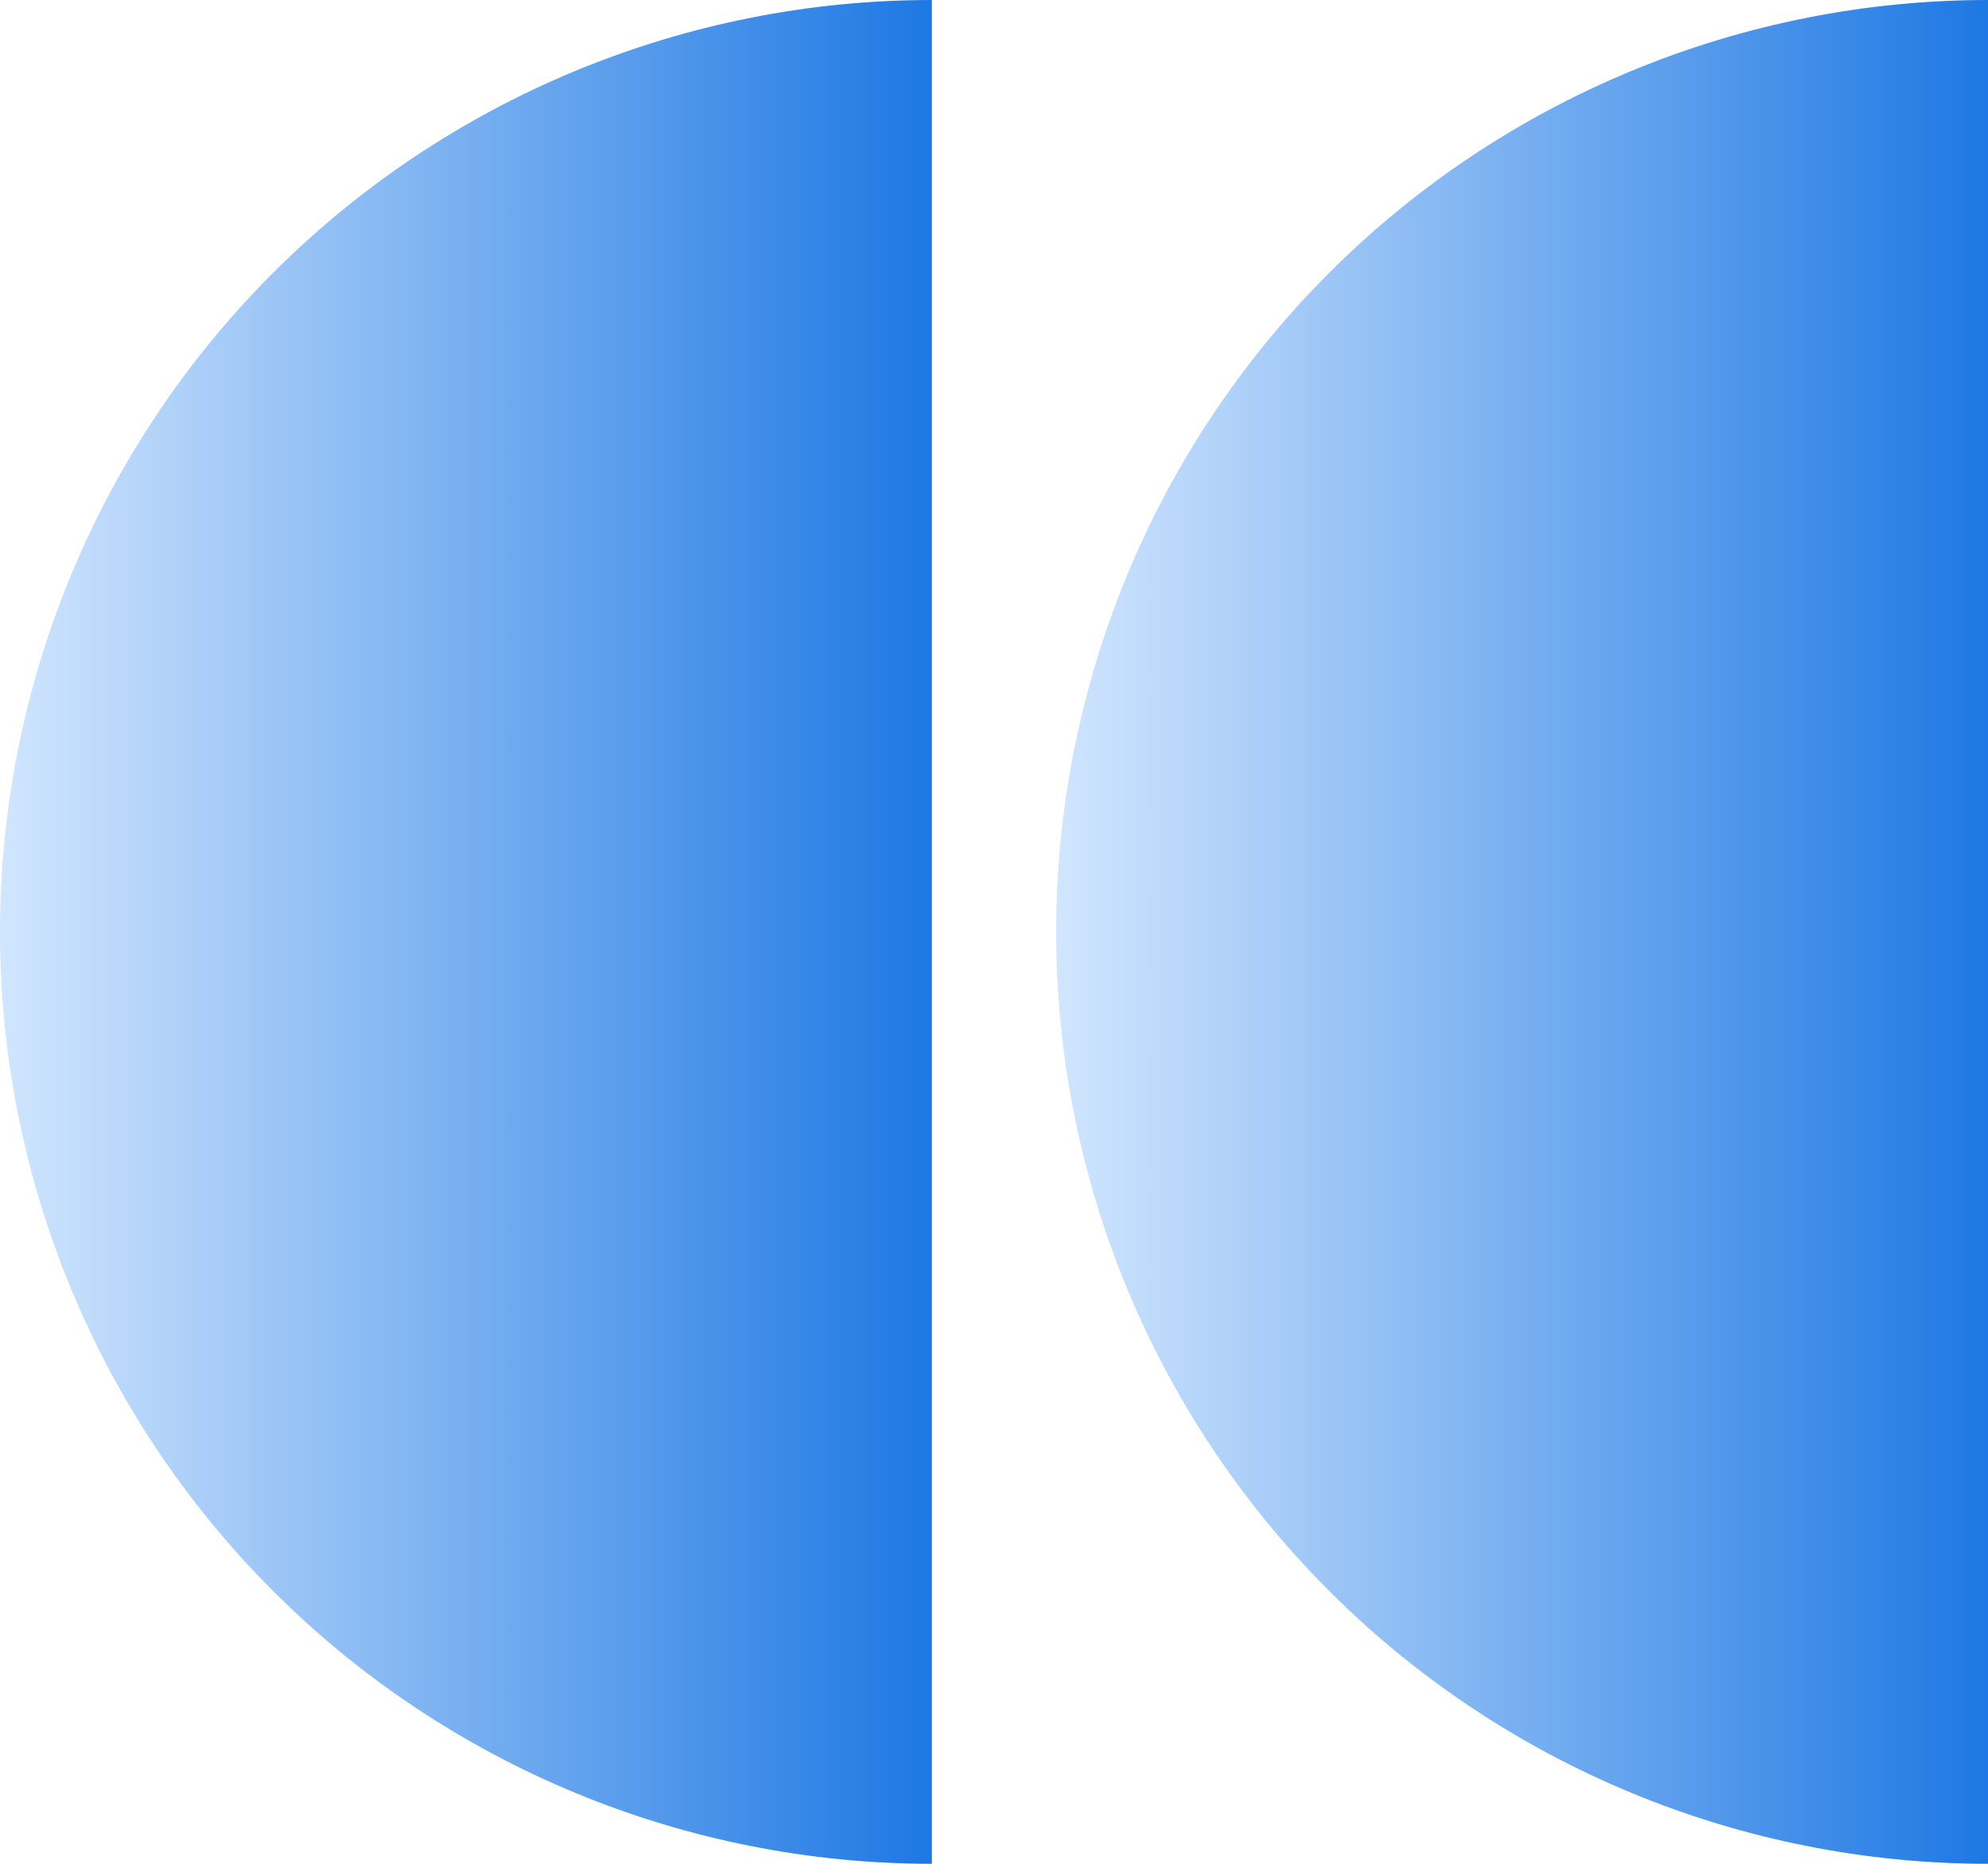 <?xml version="1.0" encoding="UTF-8"?>
<svg xmlns="http://www.w3.org/2000/svg" width="64" height="60" viewBox="0 0 64 60" fill="none">
  <path d="M30 0C26.06 0 22.159 0.776 18.52 2.284C14.88 3.791 11.572 6.001 8.787 8.787C6.001 11.573 3.791 14.88 2.284 18.52C0.776 22.159 -5.72205e-06 26.06 -3.8147e-06 30C-3.8147e-06 33.94 0.776 37.841 2.284 41.48C3.791 45.12 6.001 48.427 8.787 51.213C11.573 53.999 14.88 56.209 18.52 57.716C22.159 59.224 26.06 60 30 60L30 0Z" fill="url(#paint0_linear_6272_16188)"></path>
  <path d="M64 0C60.06 0 56.159 0.776 52.52 2.284C48.88 3.791 45.572 6.001 42.787 8.787C40.001 11.573 37.791 14.88 36.284 18.52C34.776 22.159 34 26.06 34 30C34 33.94 34.776 37.841 36.284 41.48C37.791 45.12 40.001 48.427 42.787 51.213C45.573 53.999 48.88 56.209 52.52 57.716C56.159 59.224 60.06 60 64 60L64 0Z" fill="url(#paint1_linear_6272_16188)"></path>
  <defs>
    <linearGradient id="paint0_linear_6272_16188" x1="-1.5" y1="30.933" x2="35" y2="30.933" gradientUnits="userSpaceOnUse">
      <stop stop-color="#DAEBFF"></stop>
      <stop offset="1" stop-color="#0066DF"></stop>
    </linearGradient>
    <linearGradient id="paint1_linear_6272_16188" x1="32.5" y1="30.933" x2="69" y2="30.933" gradientUnits="userSpaceOnUse">
      <stop stop-color="#DAEBFF"></stop>
      <stop offset="1" stop-color="#0066DF"></stop>
    </linearGradient>
  </defs>
</svg>
